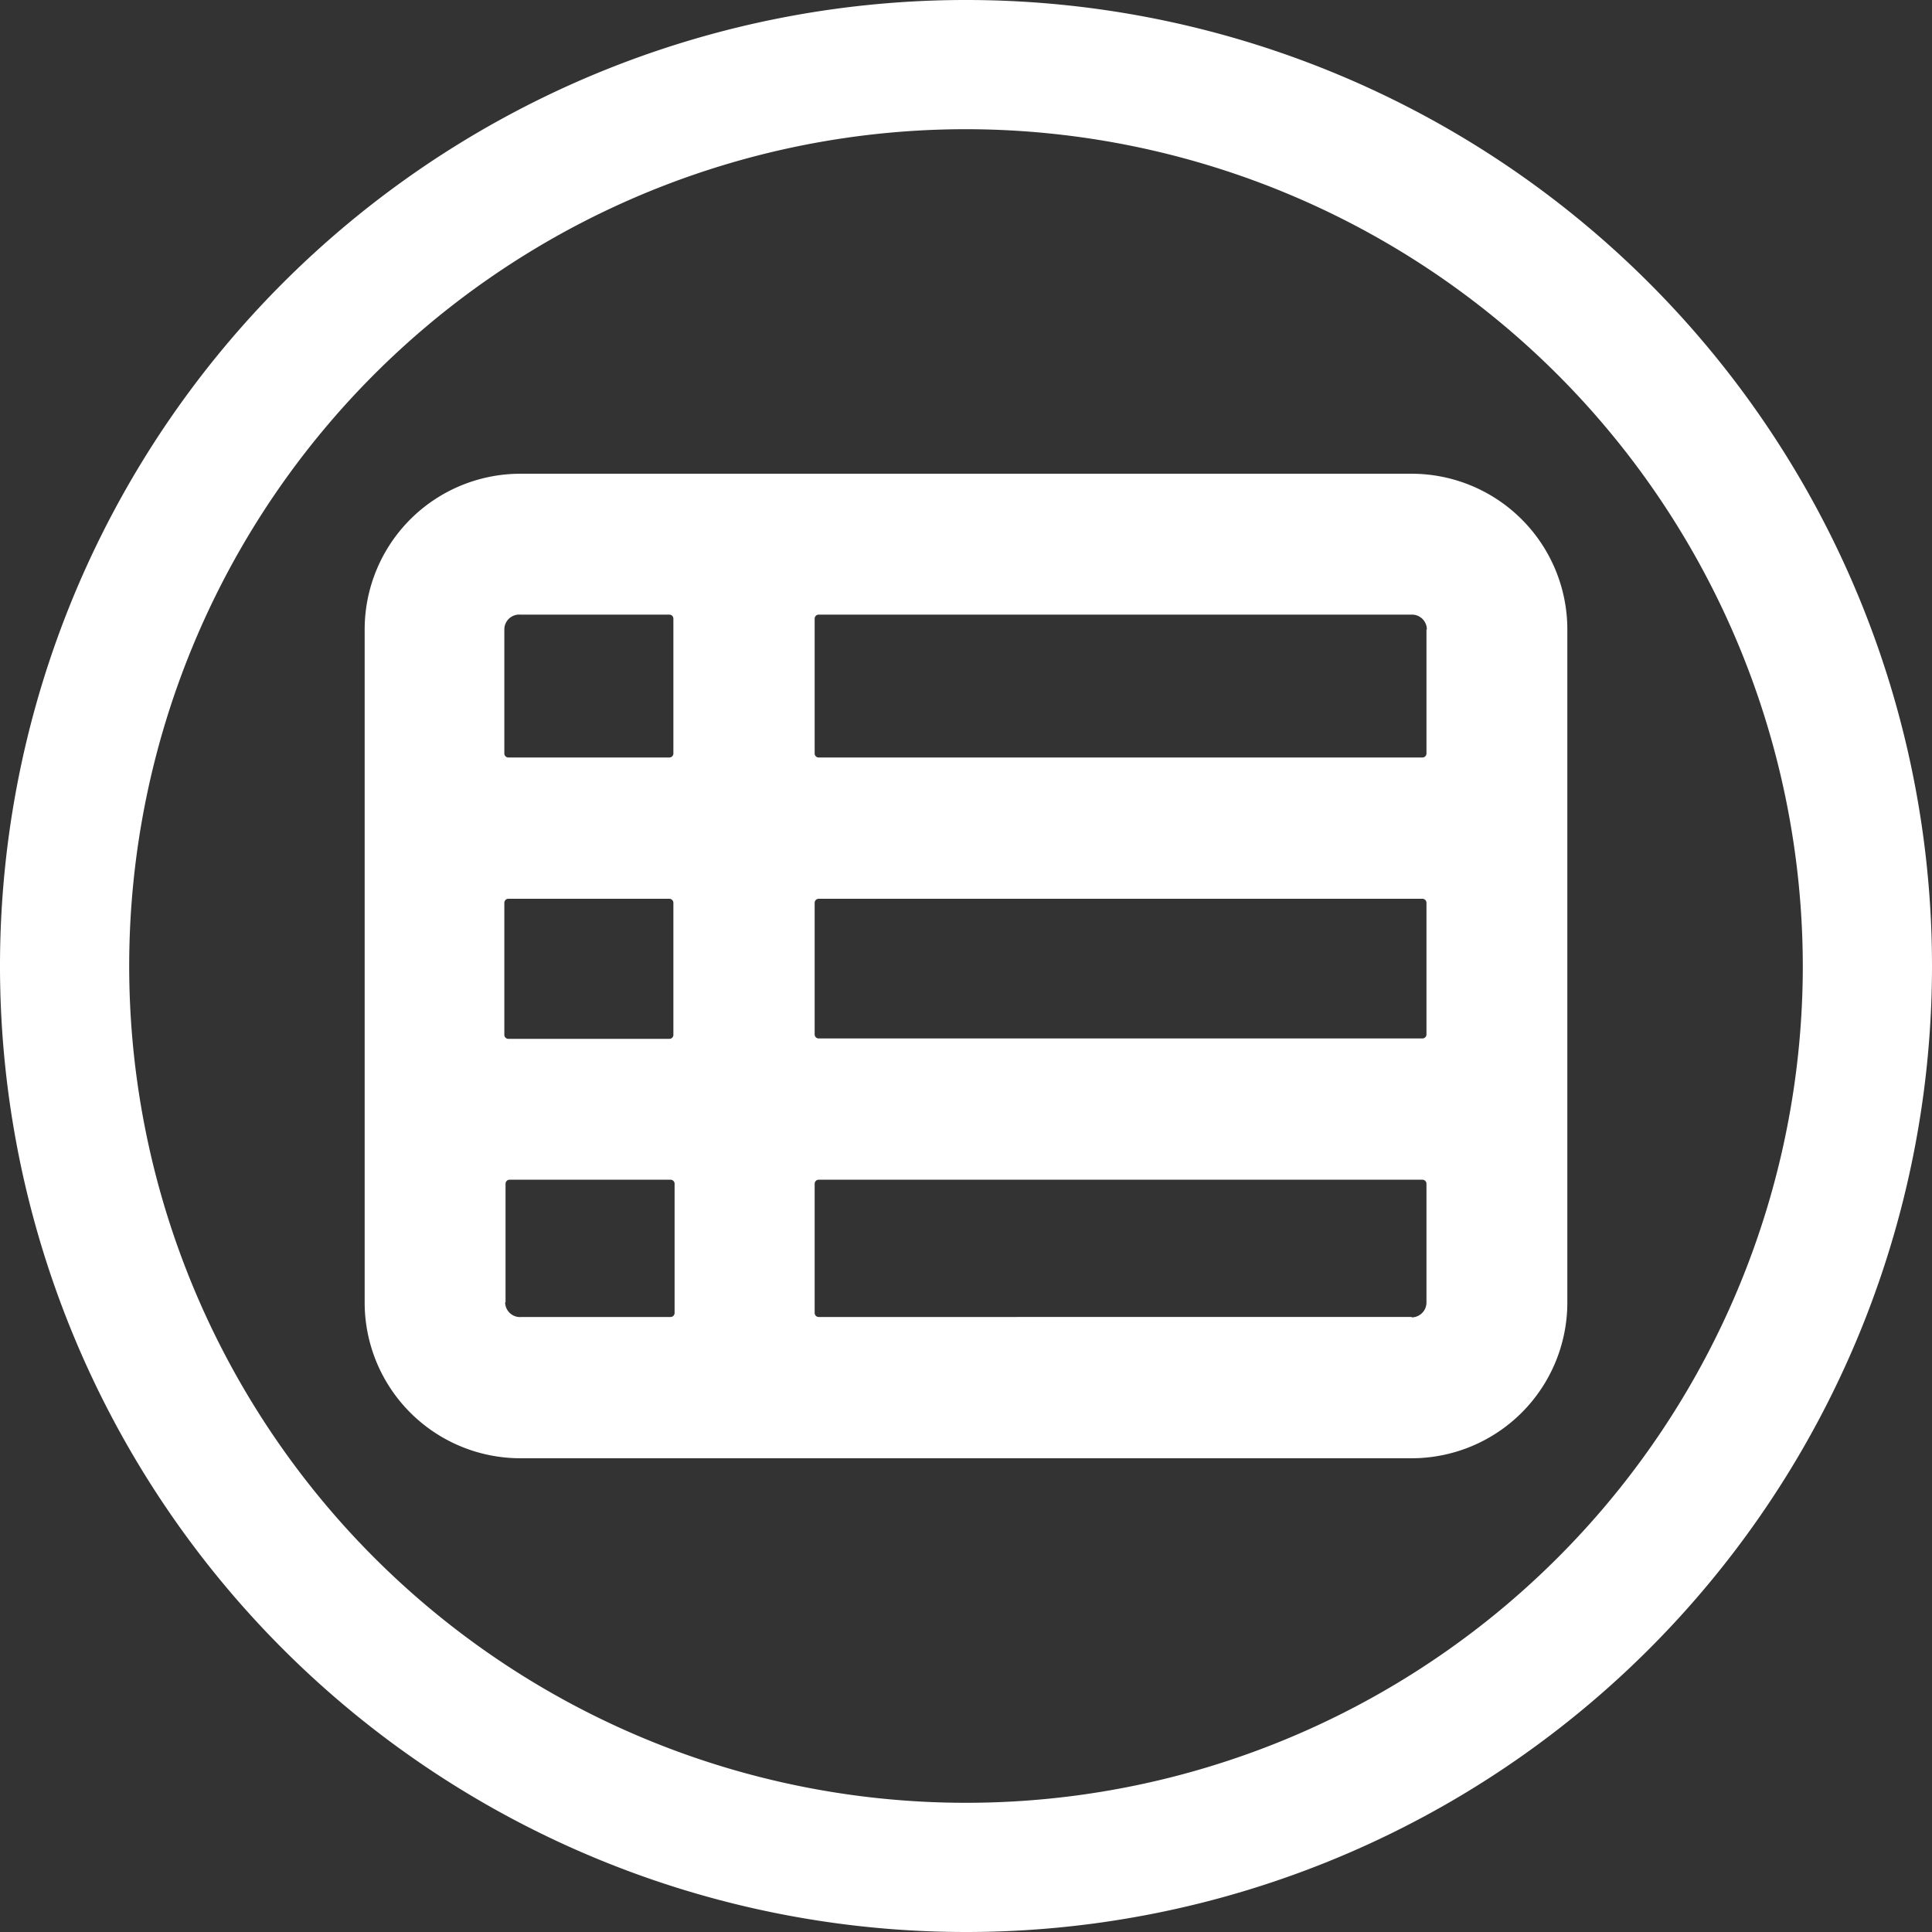 <svg xmlns="http://www.w3.org/2000/svg" viewBox="0 0 48 48"><rect x="0" y="0" width="48" height="48" fill="#333333" stroke="none"/><title>Asset 5</title><g id="Layer_2" data-name="Layer 2"><g id="Layer_1-2" data-name="Layer 1"><path fill="#ffffff" class="cls-1" d="M24,48A24,24,0,1,1,48,24,24,24,0,0,1,24,48ZM24,3.21A20.79,20.79,0,1,0,44.79,24,20.81,20.81,0,0,0,24,3.21Z"/><path fill="#ffffff" class="cls-1" d="M35.07,11.77H12.93a3.87,3.87,0,0,0-3.87,3.87V32.36a3.87,3.87,0,0,0,3.87,3.87H35.07a3.87,3.87,0,0,0,3.87-3.87V15.64A3.87,3.87,0,0,0,35.07,11.77Zm.37,3.87v3.08a.1.1,0,0,1-.1.1h-15a.1.1,0,0,1-.1-.1V15.37a.1.1,0,0,1,.1-.1H35.07A.37.37,0,0,1,35.45,15.64ZM20.34,22.33h15a.1.1,0,0,1,.1.1v3.27a.1.1,0,0,1-.1.1h-15a.1.1,0,0,1-.1-.1V22.43A.1.1,0,0,1,20.34,22.33Zm-3.71,3.48h-4a.1.1,0,0,1-.1-.1V22.43a.1.1,0,0,1,.1-.1h4a.1.1,0,0,1,.1.1v3.27A.1.1,0,0,1,16.63,25.81Zm-3.7-10.54h3.7a.1.1,0,0,1,.1.1v3.35a.1.1,0,0,1-.1.1h-4a.1.1,0,0,1-.1-.1V15.64A.37.37,0,0,1,12.93,15.27Zm-.37,17.08V29.41a.1.1,0,0,1,.1-.1h4a.1.1,0,0,1,.1.1v3.21a.1.1,0,0,1-.1.1h-3.7A.37.37,0,0,1,12.55,32.36Zm22.52.37H20.34a.1.1,0,0,1-.1-.1V29.41a.1.1,0,0,1,.1-.1h15a.1.1,0,0,1,.1.1v2.94A.37.37,0,0,1,35.07,32.73Z"/></g></g></svg>